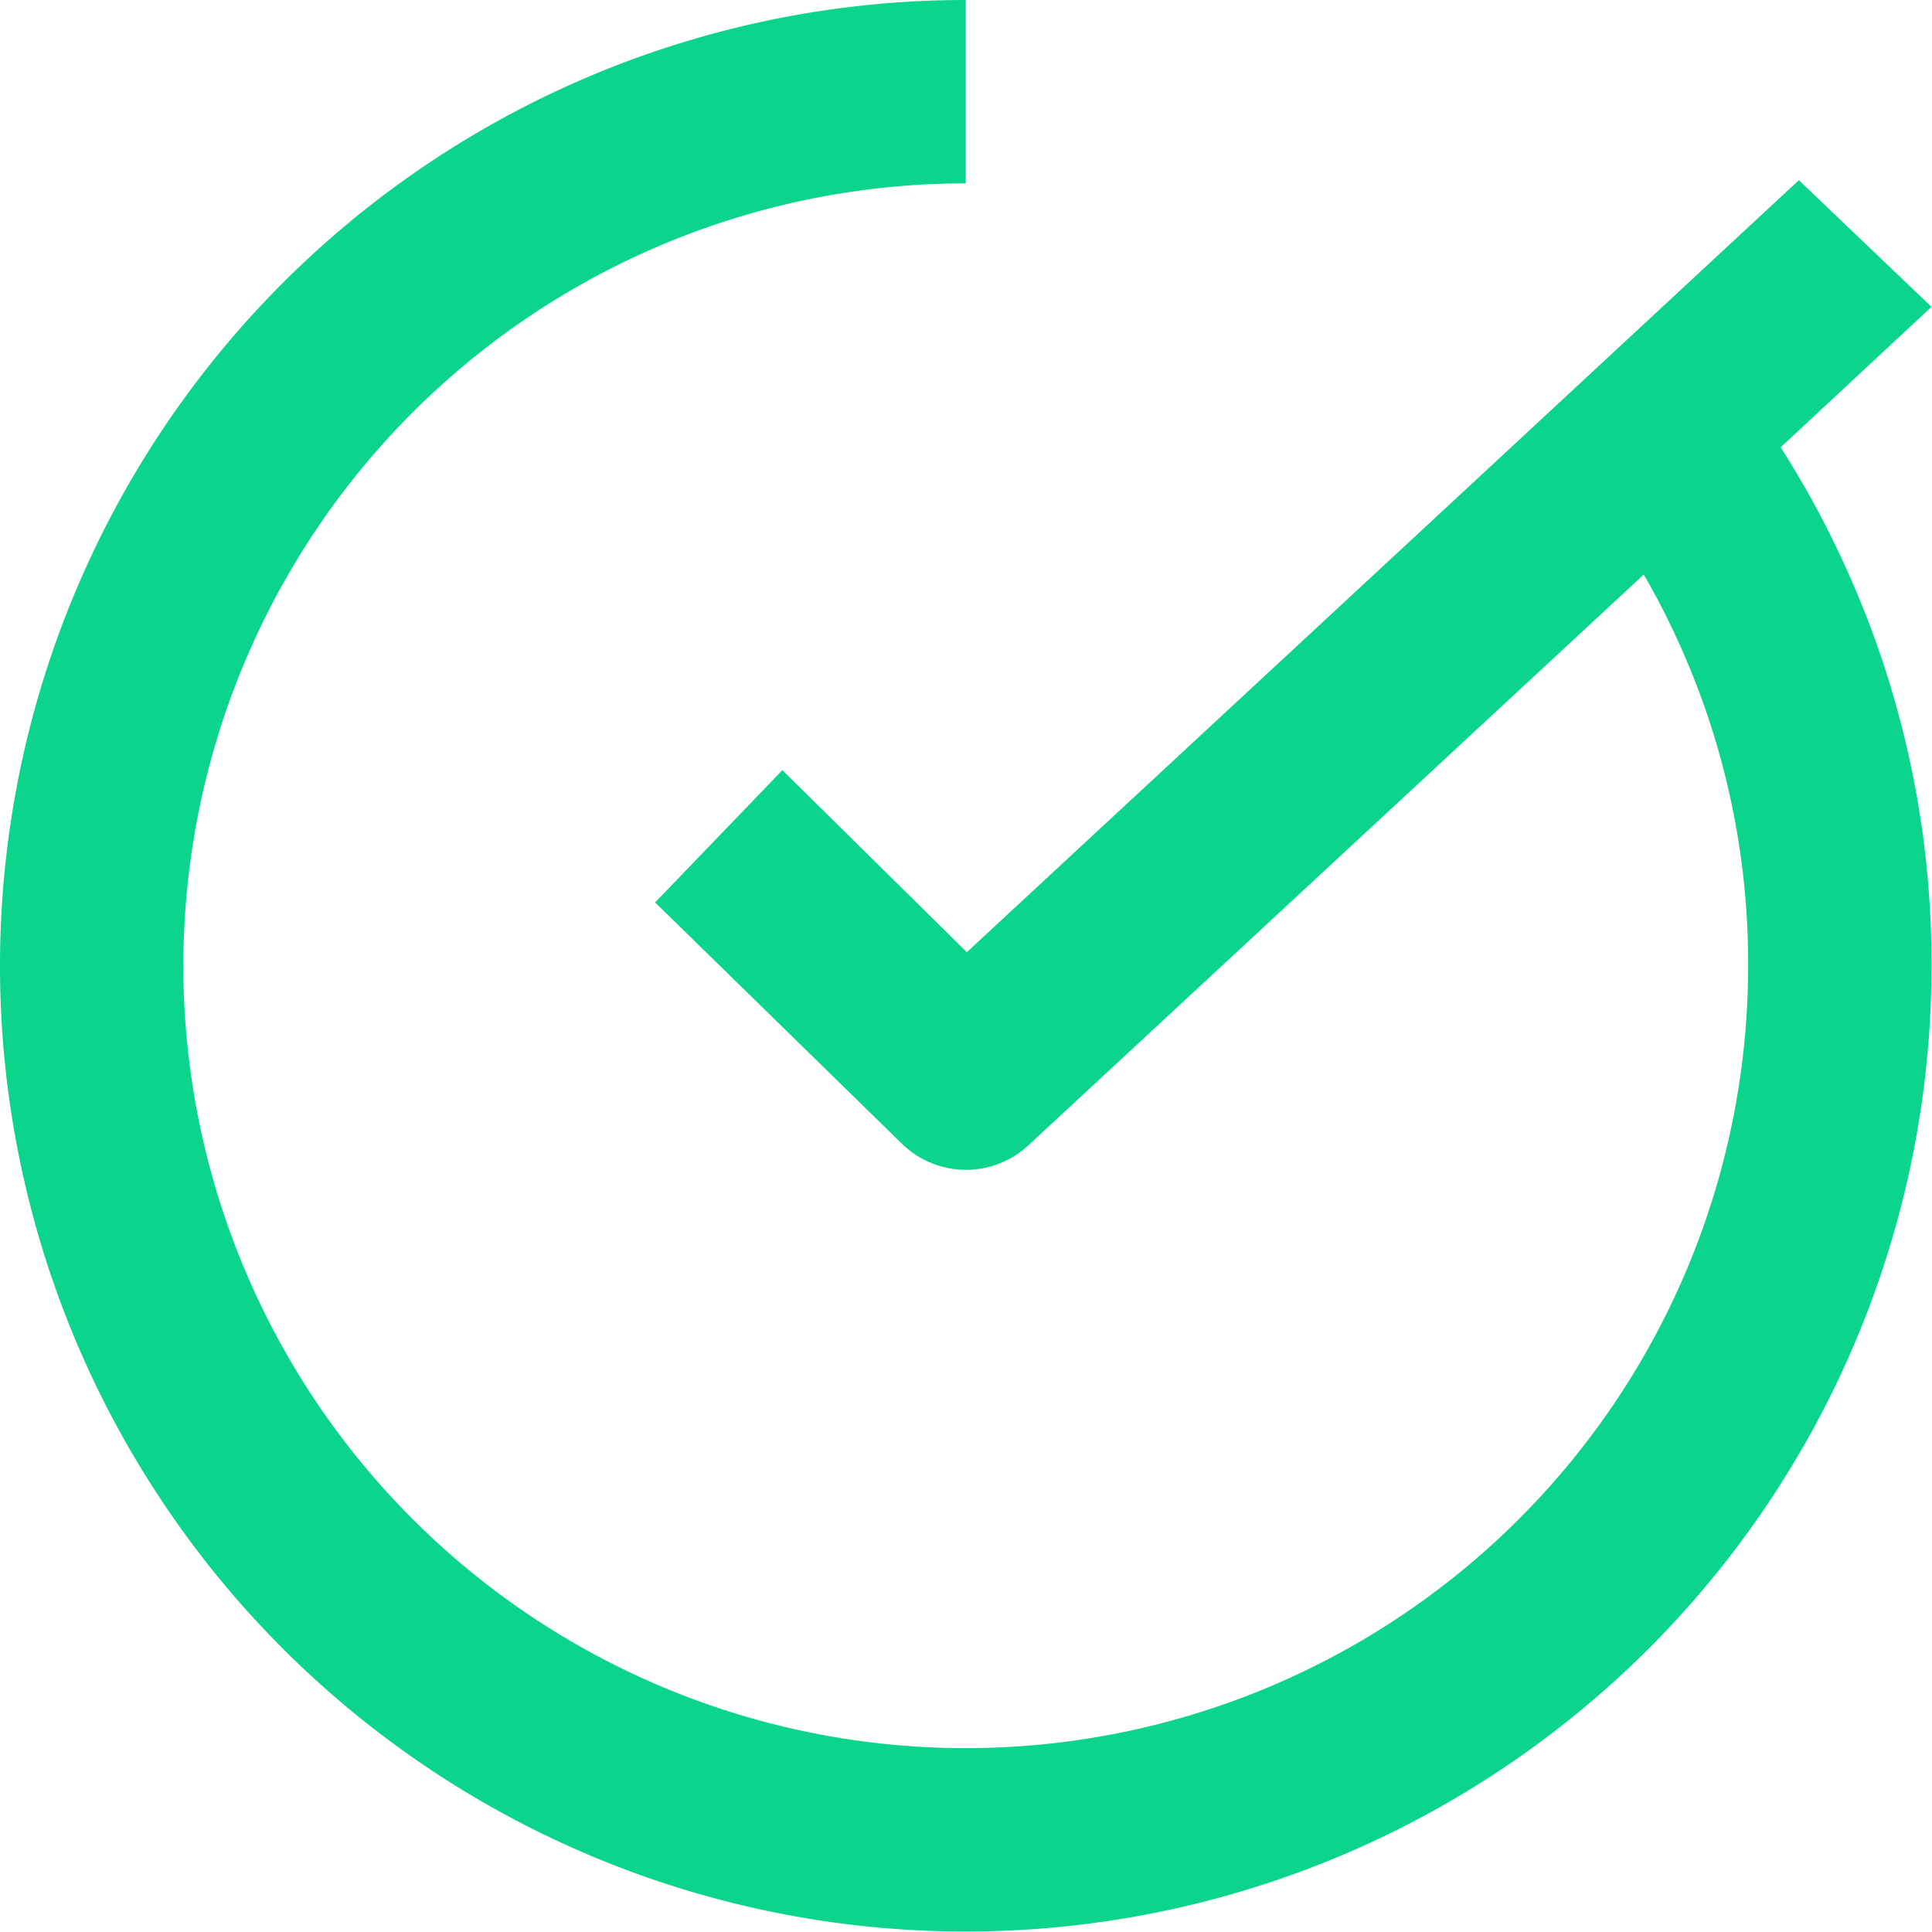 <svg xmlns="http://www.w3.org/2000/svg" viewBox="0 0 158.04 158.04"><defs><style>.cls-1{fill:#0bd58a;}</style></defs><g id="Layer_2" data-name="Layer 2"><g id="Layer_1-2" data-name="Layer 1"><path class="cls-1" d="M145.66,36.59,158,25.1,147.15,14.74,118.57,41.27h0L79.09,77.89,64,63,53.59,73.82l20.25,19.8a7.5,7.5,0,0,0,10.28.07L134.46,47c.91,1.56,1.75,3.17,2.51,4.8A63.39,63.39,0,0,1,143,79,64,64,0,1,1,79,15V0a79,79,0,1,0,79,79,78.26,78.26,0,0,0-7.5-33.63A77.13,77.13,0,0,0,145.66,36.59Z"/></g></g></svg>